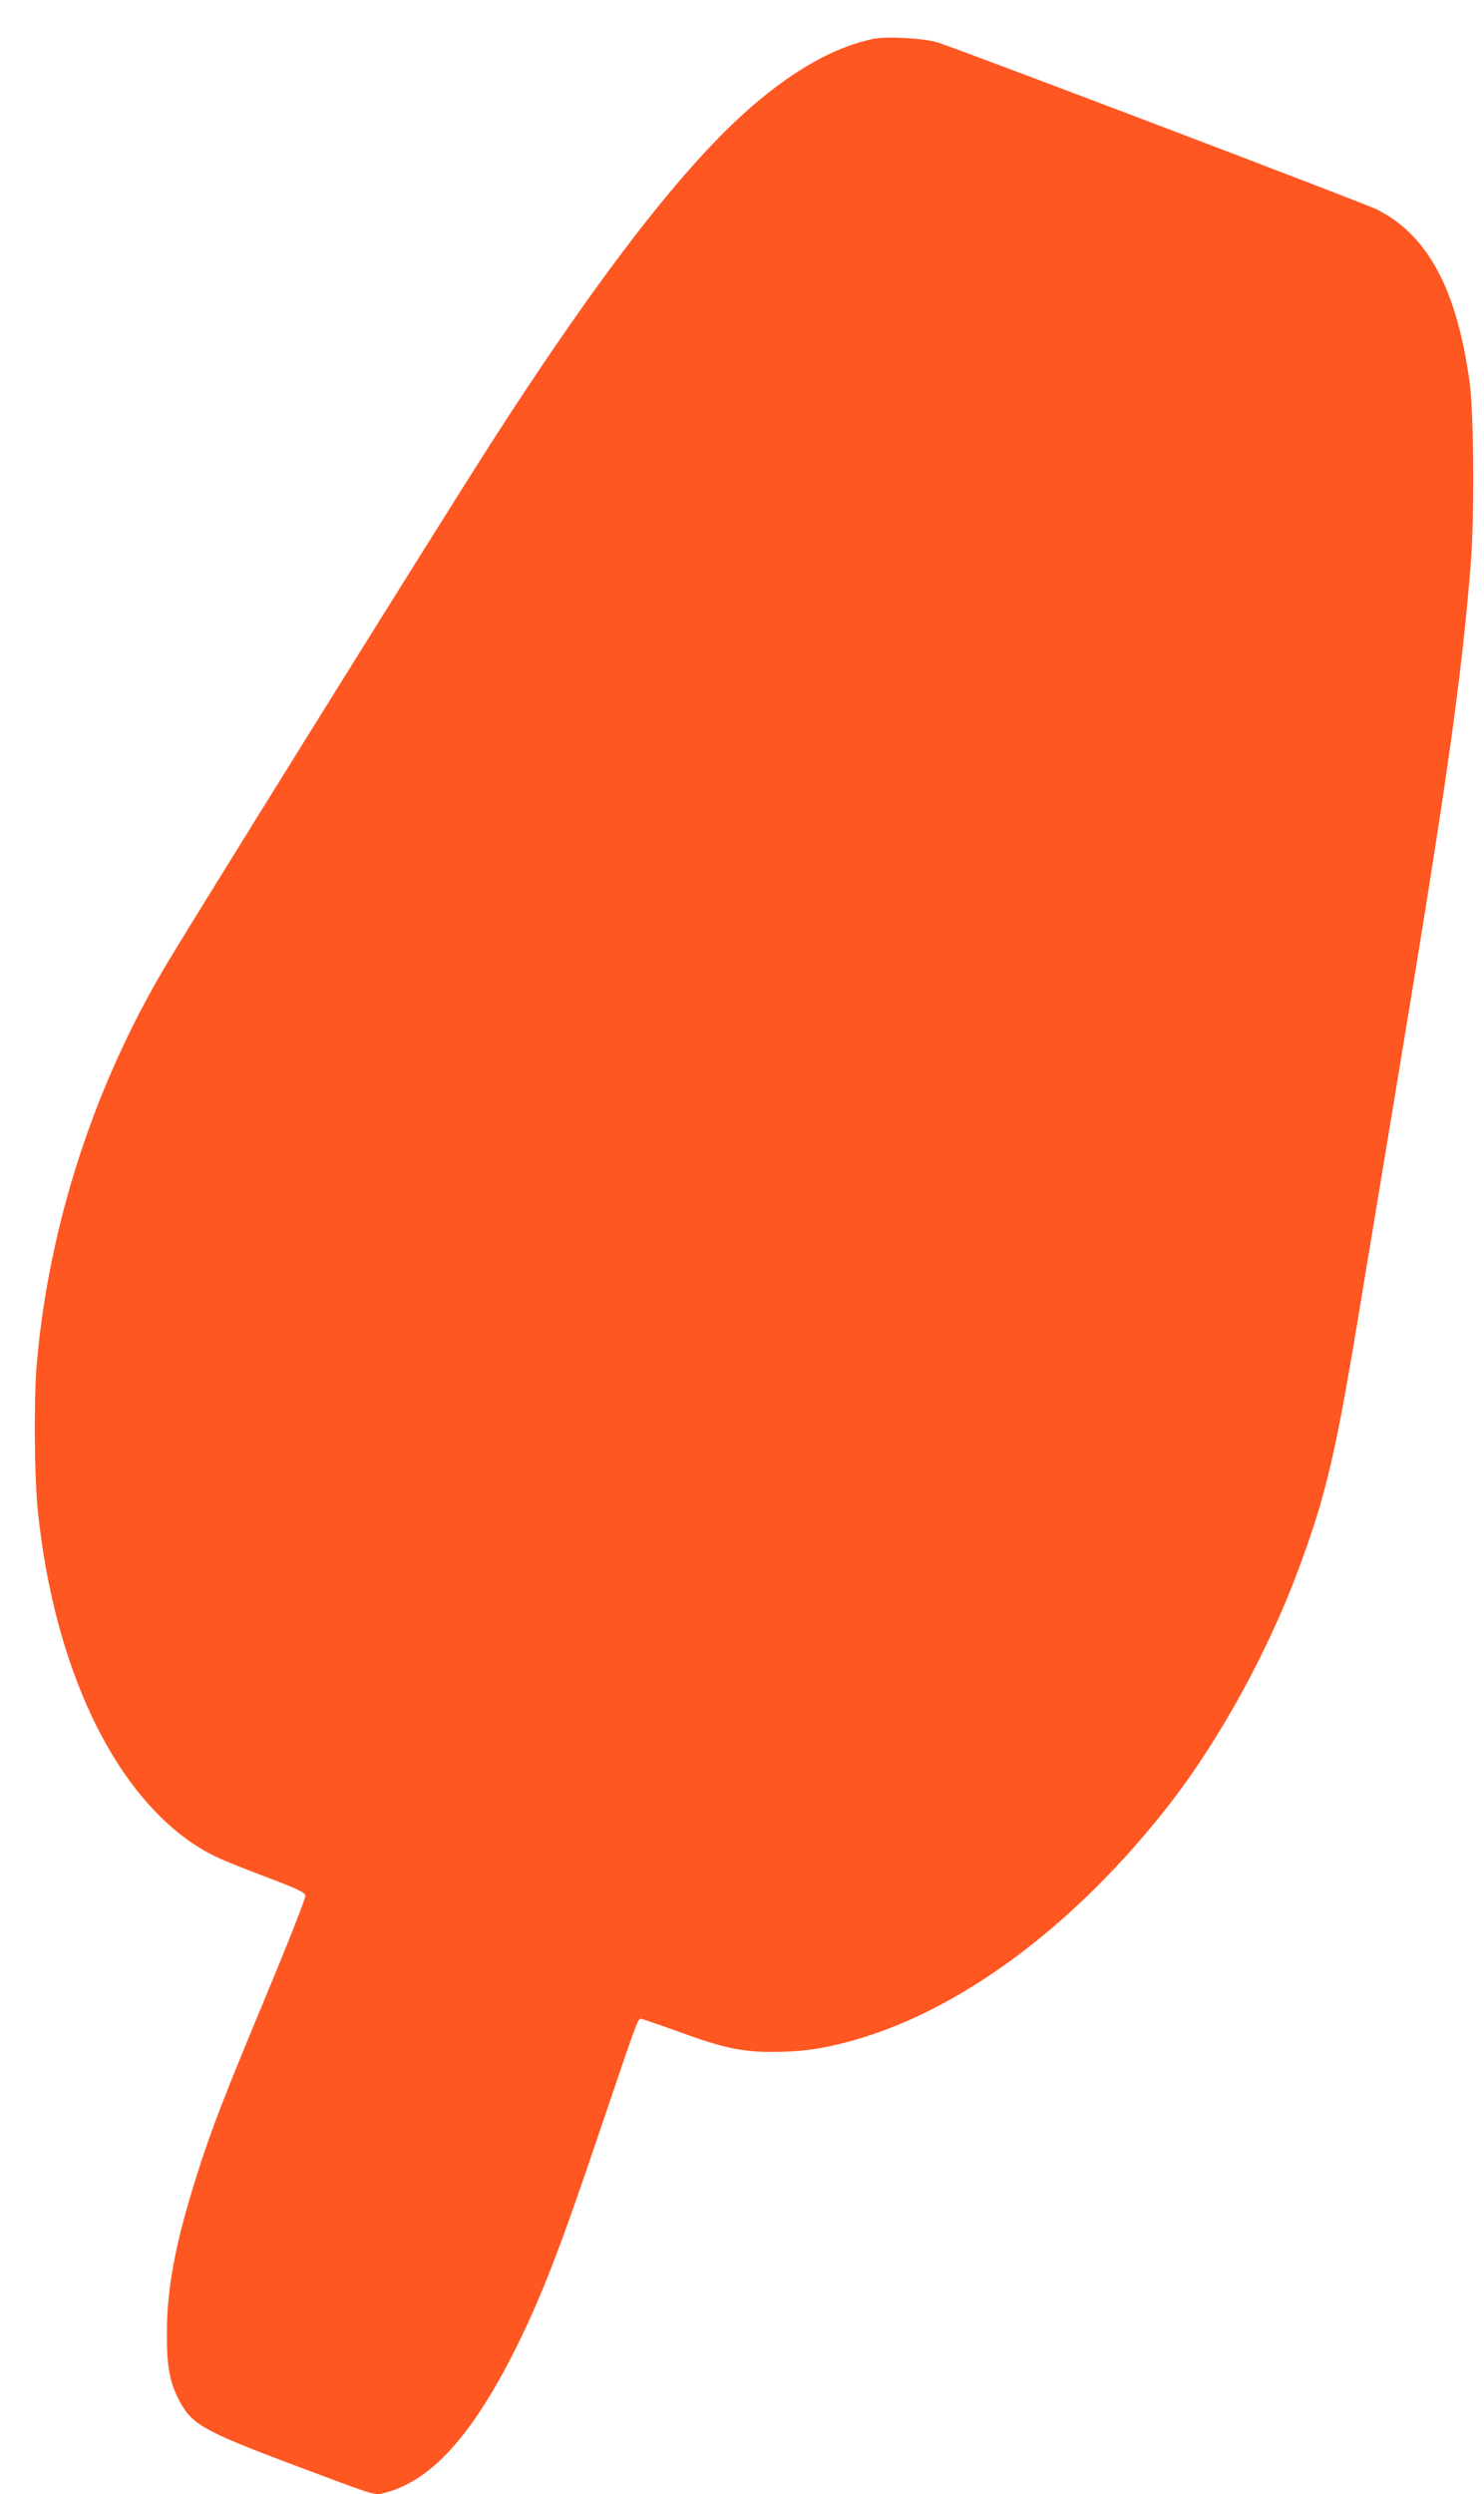 <?xml version="1.0" standalone="no"?>
<!DOCTYPE svg PUBLIC "-//W3C//DTD SVG 20010904//EN"
 "http://www.w3.org/TR/2001/REC-SVG-20010904/DTD/svg10.dtd">
<svg version="1.0" xmlns="http://www.w3.org/2000/svg"
 width="762pt" height="1280pt" viewBox="0 0 762 1280"
 preserveAspectRatio="xMidYMid meet">
<g transform="translate(0,1280) scale(0.1,-0.1)"
fill="#ff5722" stroke="none">
<path d="M4481 12600 c-193 -41 -397 -154 -617 -343 -349 -300 -793 -874
-1358 -1755 -255 -398 -1468 -2345 -1649 -2647 -372 -622 -605 -1337 -668
-2050 -16 -187 -13 -590 6 -767 84 -786 378 -1415 792 -1696 89 -60 131 -79
363 -168 180 -68 216 -85 218 -102 2 -12 -89 -243 -202 -514 -217 -521 -281
-686 -353 -913 -110 -345 -156 -584 -156 -815 -1 -177 14 -256 65 -352 63
-119 127 -155 568 -321 456 -171 431 -164 488 -149 237 62 447 294 671 742
131 263 227 510 431 1115 195 575 195 575 211 575 6 0 93 -30 193 -66 224 -82
324 -104 478 -104 137 0 237 12 370 46 573 144 1185 594 1680 1234 253 328
499 776 653 1190 147 394 195 601 329 1420 47 283 119 718 160 965 276 1662
347 2158 398 2780 19 233 16 772 -5 927 -65 481 -214 761 -477 893 -63 32
-2122 814 -2255 857 -69 22 -264 33 -334 18z"/>
</g>
</svg>
